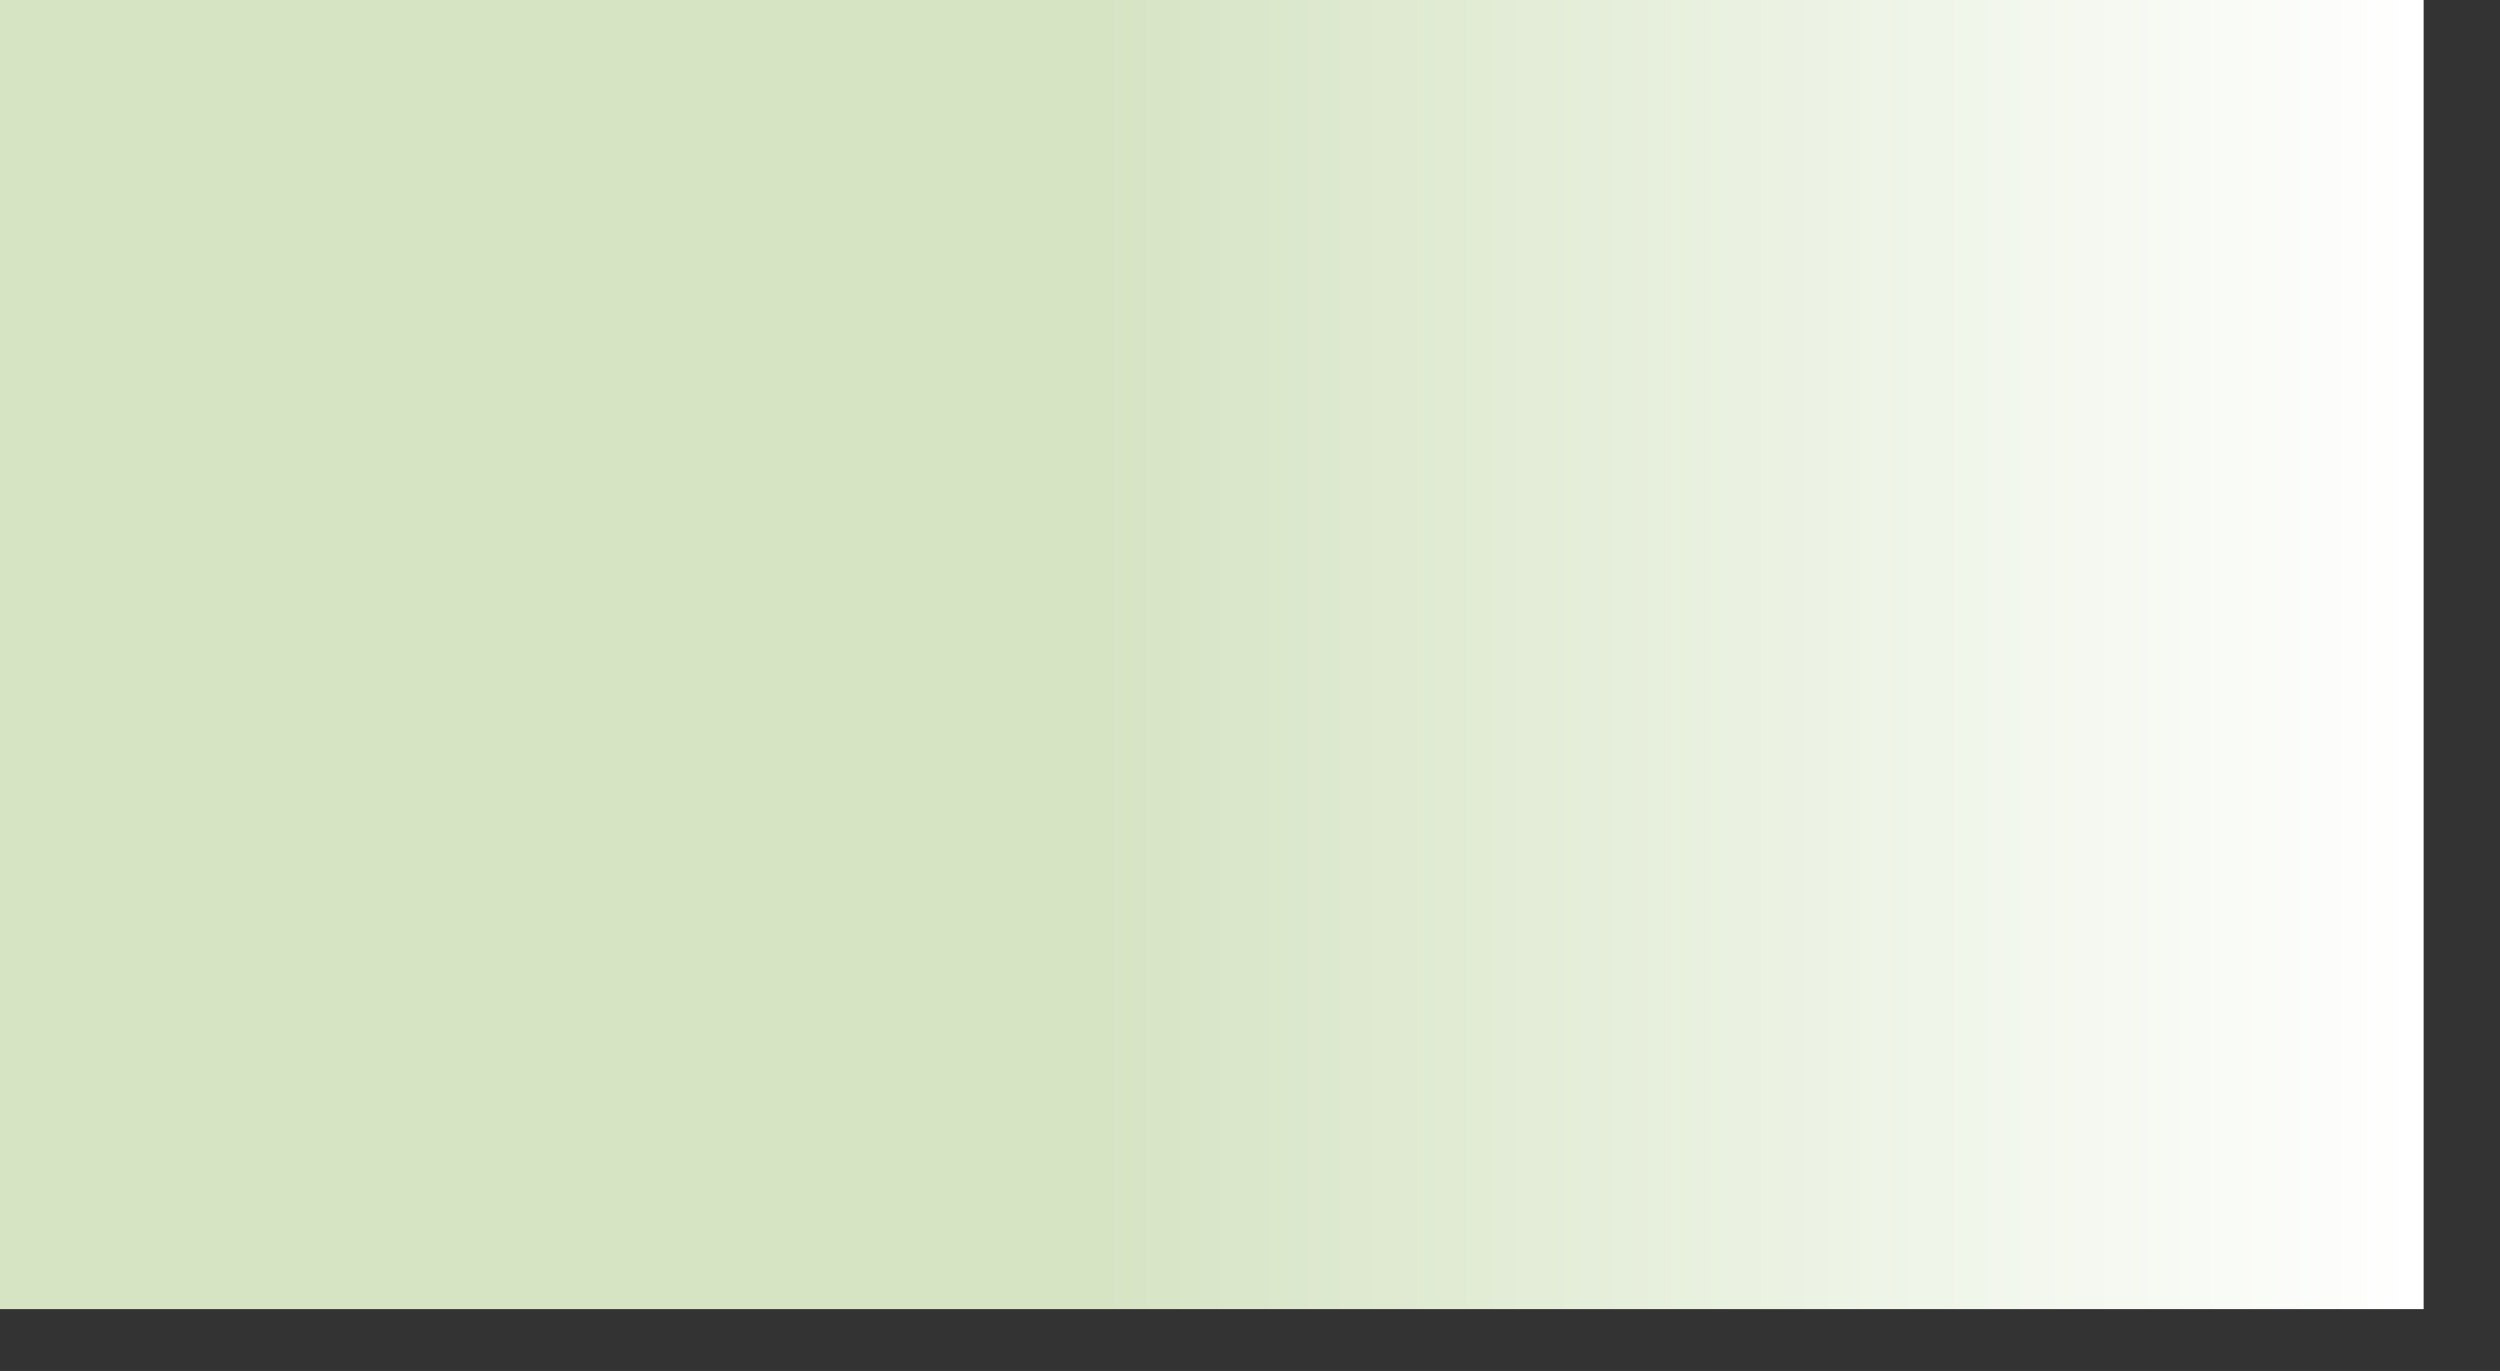 <?xml version="1.0" encoding="utf-8"?>
<svg xmlns="http://www.w3.org/2000/svg" fill="none" height="100%" overflow="visible" preserveAspectRatio="none" style="display: block;" viewBox="0 0 31 17" width="100%">
<rect x="0" y="0" width="31" height="17" fill="#333333" stroke="none"/>
<path d="M0 0H30.053V16.233H0V0Z" fill="url(#paint0_linear_0_20262)" id="Vector" style="mix-blend-mode:multiply"/>
<defs>
<linearGradient gradientUnits="userSpaceOnUse" id="paint0_linear_0_20262" x1="0" x2="30.053" y1="8.117" y2="8.117">
<stop offset="0.453" stop-color="#D6E4C4"/>
<stop offset="1" stop-color="white"/>
</linearGradient>
</defs>
</svg>